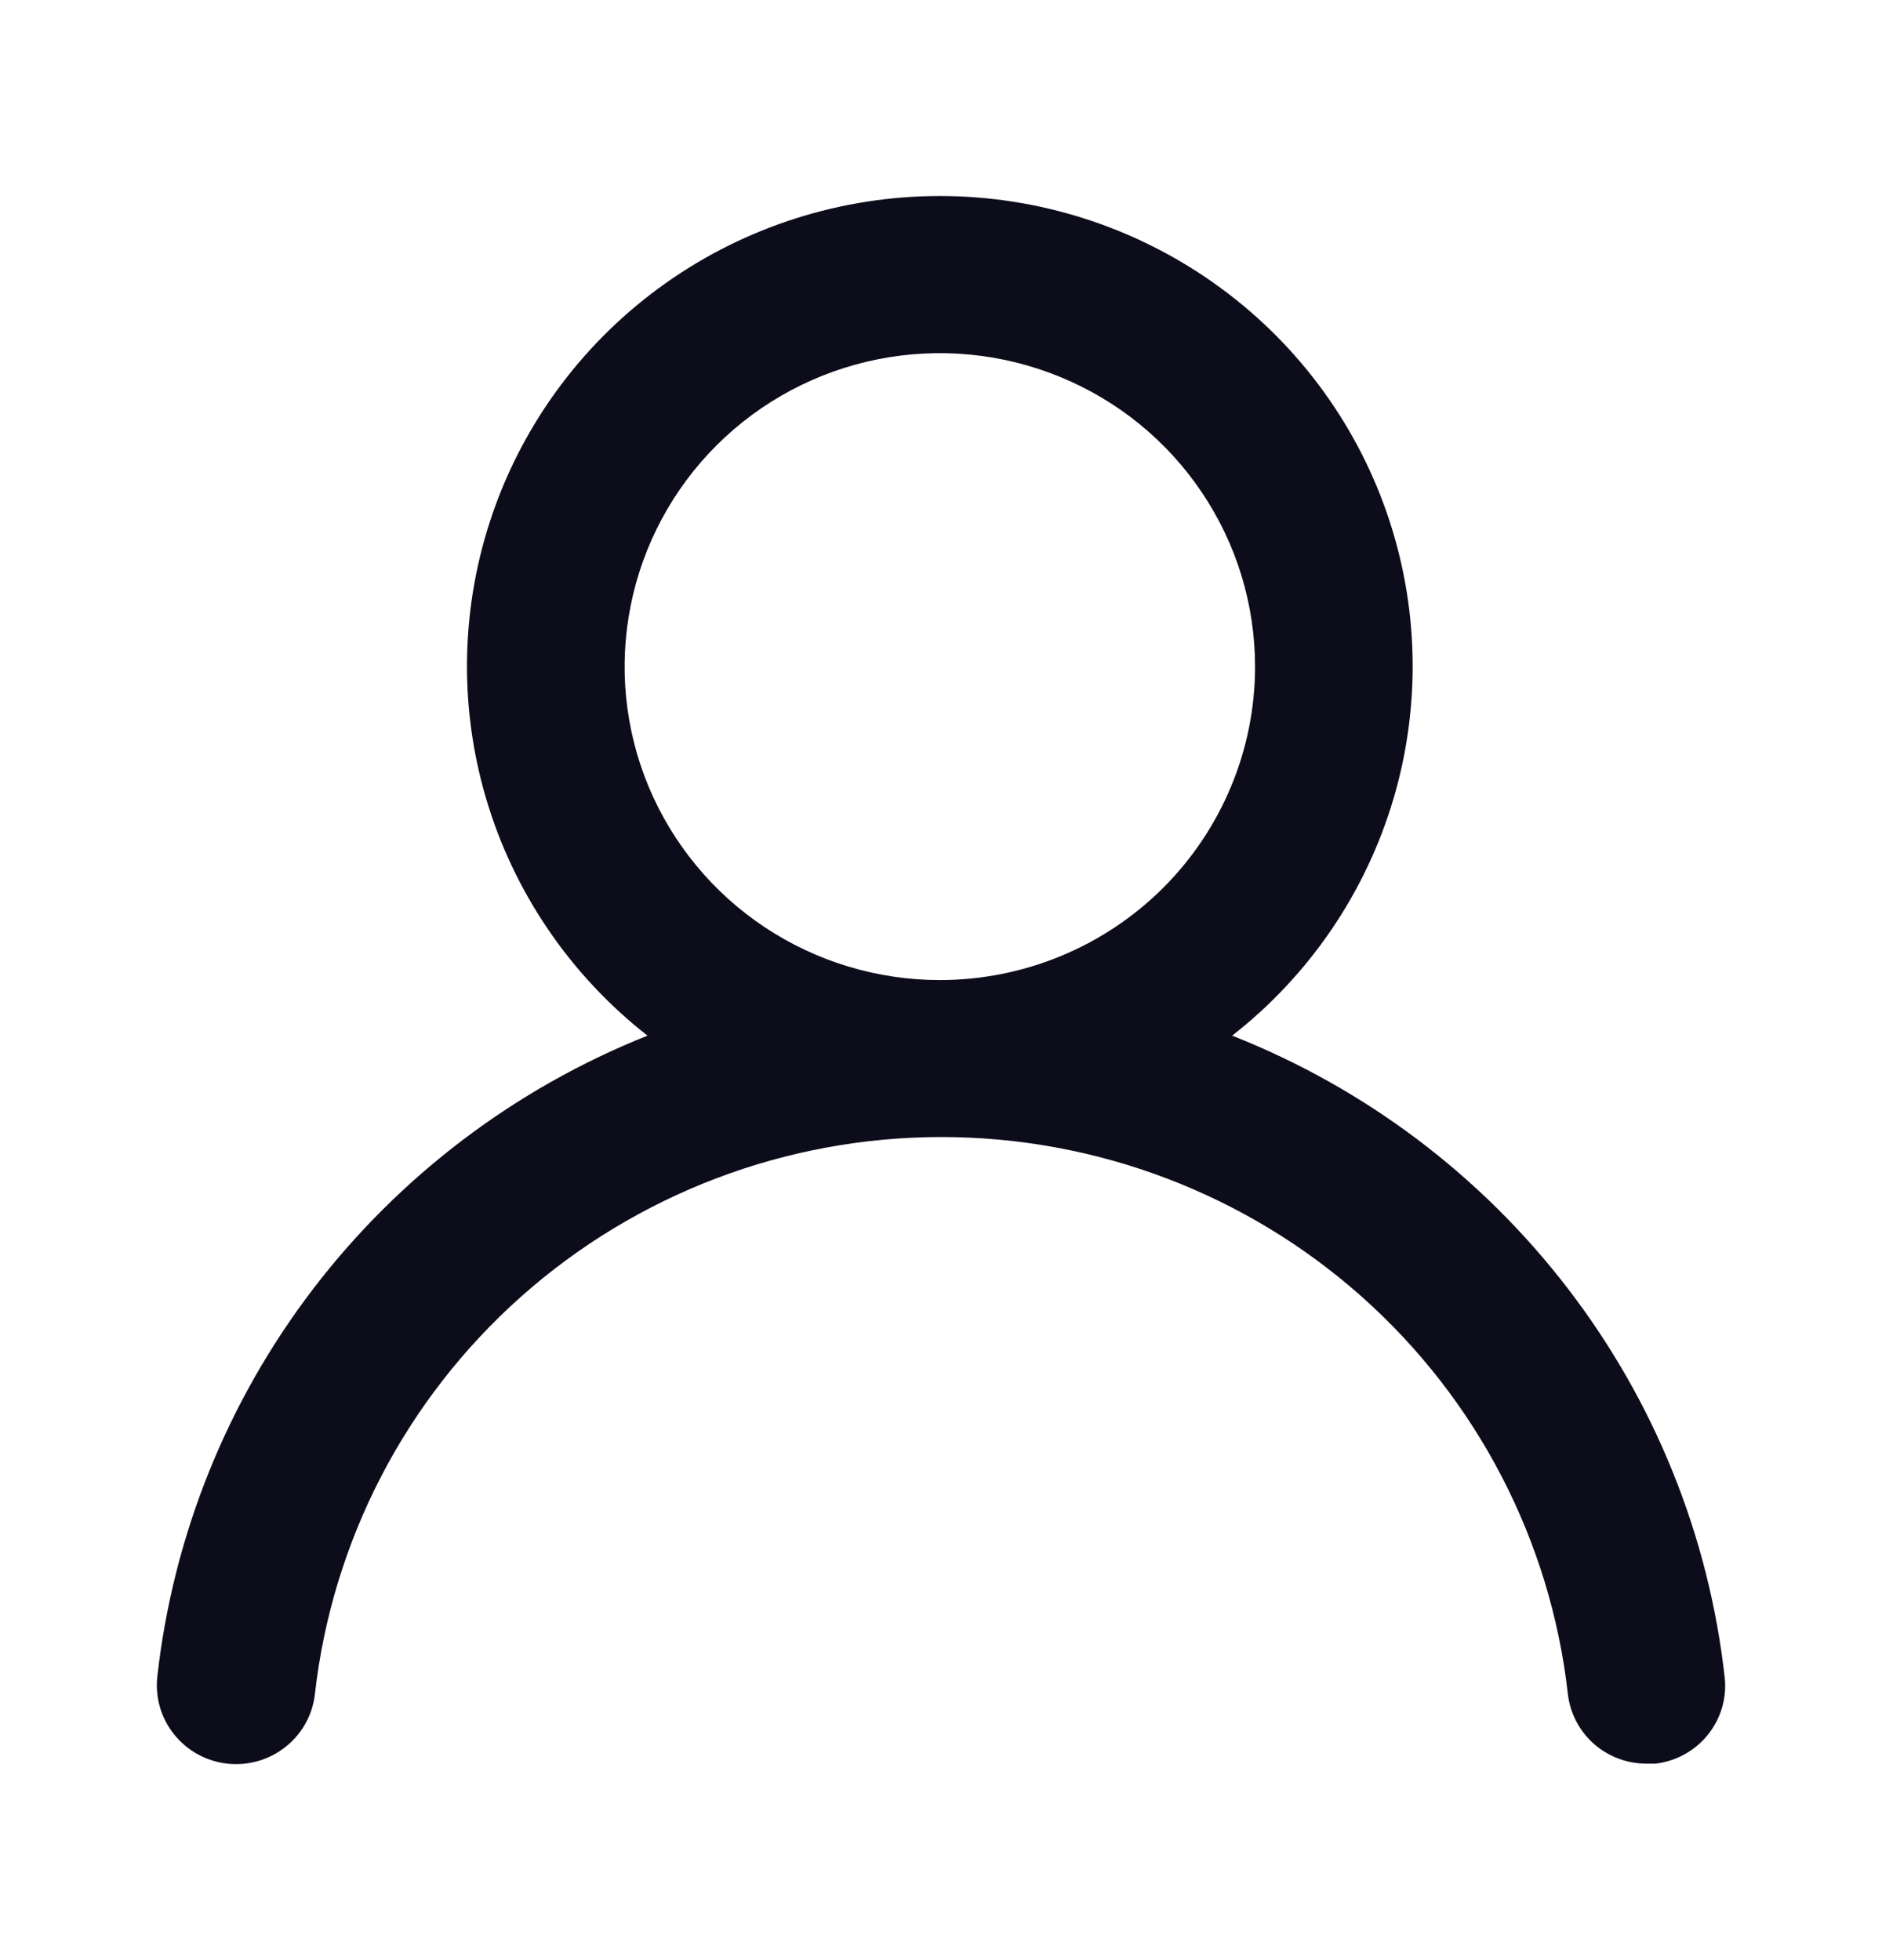 <svg width="24" height="25" viewBox="0 0 24 25" fill="none" xmlns="http://www.w3.org/2000/svg">
<path d="M15.713 13.209C16.699 12.438 17.418 11.381 17.771 10.185C18.124 8.989 18.093 7.713 17.683 6.535C17.273 5.357 16.504 4.335 15.482 3.612C14.461 2.889 13.239 2.5 11.985 2.5C10.732 2.5 9.509 2.889 8.488 3.612C7.467 4.335 6.697 5.357 6.287 6.535C5.877 7.713 5.846 8.989 6.199 10.185C6.552 11.381 7.272 12.438 8.257 13.209C6.569 13.882 5.096 14.998 3.995 16.437C2.894 17.877 2.207 19.587 2.006 21.385C1.992 21.516 2.003 21.649 2.04 21.775C2.077 21.902 2.139 22.02 2.222 22.123C2.39 22.332 2.634 22.465 2.9 22.494C3.167 22.523 3.434 22.446 3.643 22.279C3.853 22.112 3.987 21.869 4.016 21.605C4.237 19.651 5.173 17.846 6.647 16.536C8.121 15.226 10.028 14.502 12.005 14.502C13.982 14.502 15.889 15.226 17.363 16.536C18.837 17.846 19.774 19.651 19.994 21.605C20.022 21.85 20.14 22.077 20.325 22.241C20.511 22.405 20.751 22.495 20.999 22.494H21.11C21.373 22.464 21.614 22.331 21.78 22.125C21.945 21.919 22.023 21.657 21.994 21.395C21.793 19.592 21.102 17.878 19.995 16.436C18.889 14.994 17.409 13.878 15.713 13.209ZM11.985 12.5C11.19 12.5 10.413 12.265 9.752 11.826C9.091 11.387 8.576 10.762 8.271 10.032C7.967 9.301 7.887 8.498 8.043 7.722C8.198 6.947 8.581 6.234 9.143 5.675C9.705 5.116 10.421 4.735 11.201 4.581C11.981 4.427 12.789 4.506 13.523 4.809C14.258 5.111 14.886 5.624 15.327 6.281C15.769 6.938 16.005 7.711 16.005 8.502C16.005 9.562 15.581 10.579 14.828 11.329C14.074 12.079 13.051 12.5 11.985 12.5Z" fill="#0C0C1B"/>
</svg>

